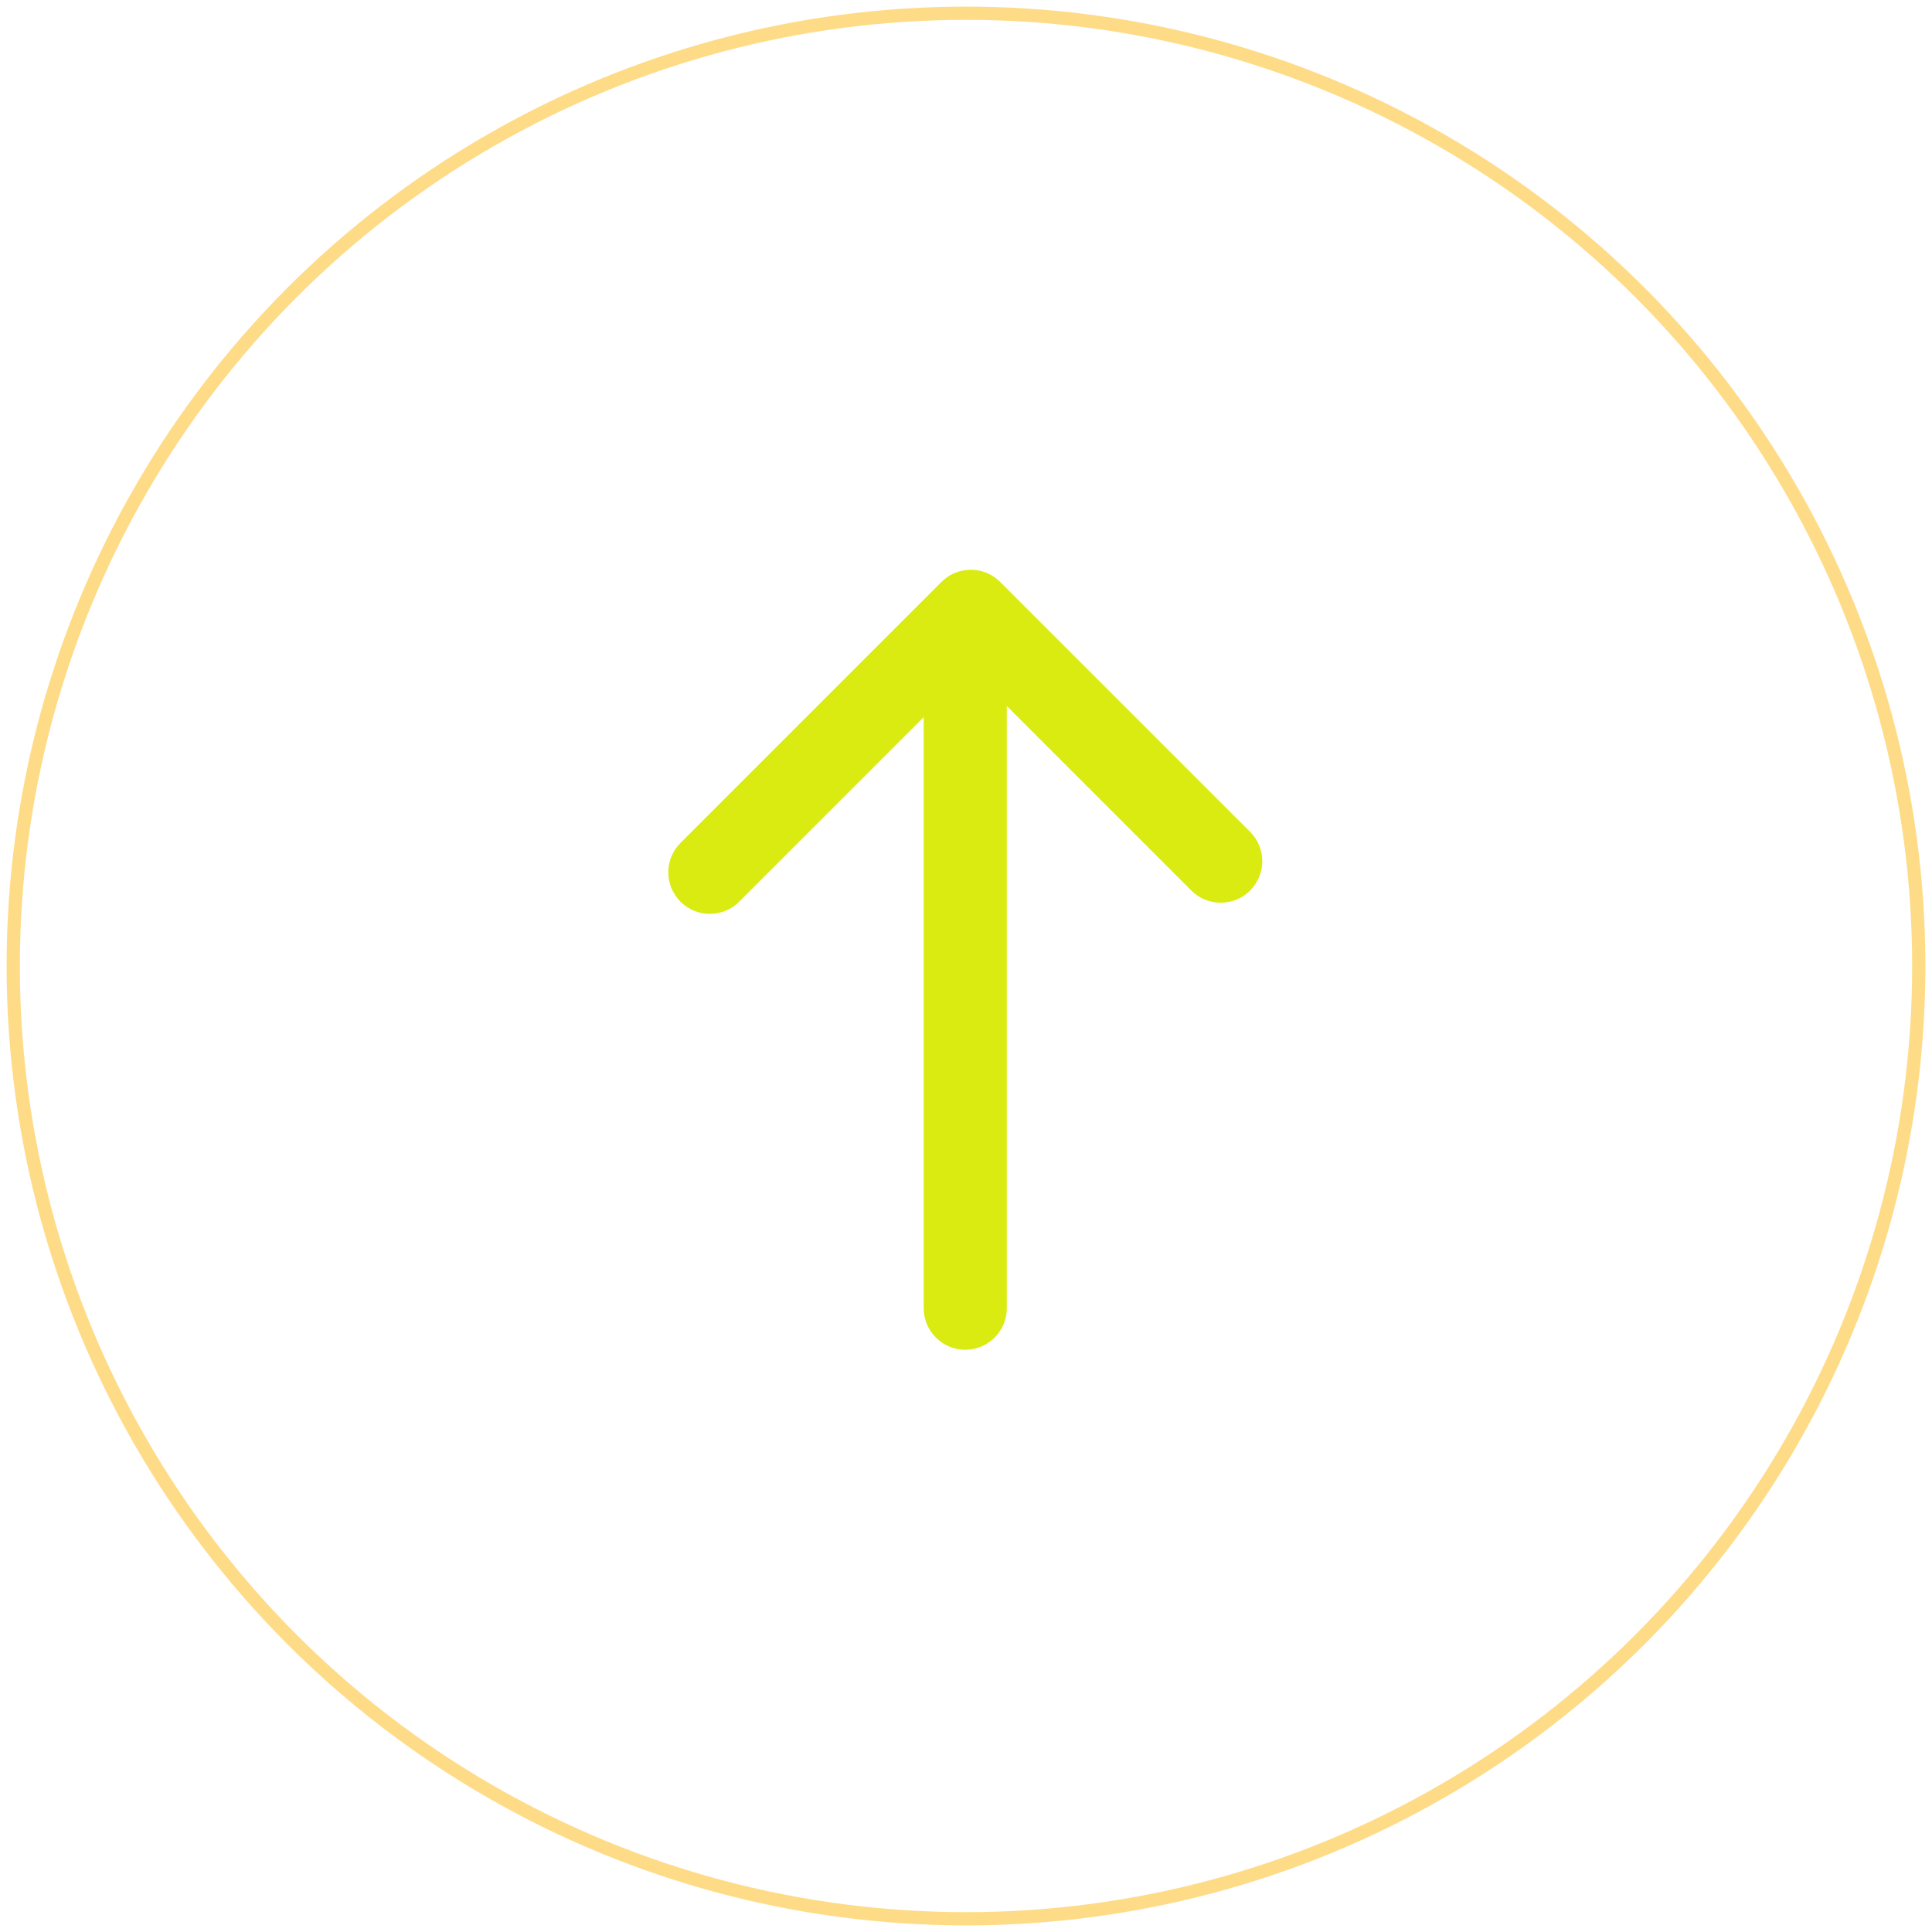 <?xml version="1.0" encoding="UTF-8"?>
<svg width="146px" height="146px" viewBox="0 0 146 146" version="1.1" xmlns="http://www.w3.org/2000/svg" xmlns:xlink="http://www.w3.org/1999/xlink">
    <!-- Generator: Sketch 55.2 (78181) - https://sketchapp.com -->
    <title>Group 20 Copy 2</title>
    <desc>Created with Sketch.</desc>
    <g id="Page-1" stroke="none" stroke-width="1" fill="none" fill-rule="evenodd">
        <g id="Advertise" transform="translate(-1325, -2429)">
            <g id="Group-20-Copy-2" transform="translate(1326, 2430)">
                <circle id="Oval" stroke="#FDB811" opacity="0.502" cx="72" cy="72" r="72"></circle>
                <g id="download(1)" transform="translate(72, 71.5) rotate(-180) translate(-72, -71.5) translate(49, 42)" fill="#D9EB10" fill-rule="nonzero">
                    <path d="M20.418,58.023 C21.029,58.634 21.833,58.944 22.637,58.944 C23.44,58.944 24.244,58.638 24.855,58.023 L44.576,38.302 C45.802,37.076 45.802,35.087 44.576,33.861 C43.349,32.634 41.365,32.634 40.139,33.861 L26.195,47.805 L26.195,3.14 C26.195,1.407 24.788,0 23.055,0 C21.322,0 19.916,1.407 19.916,3.14 L19.916,48.646 L5.972,34.702 C4.746,33.476 2.757,33.476 1.531,34.702 C0.304,35.929 0.304,37.917 1.531,39.14 L20.418,58.023 Z" id="Path"></path>
                </g>
            </g>
        </g>
    </g>
</svg>